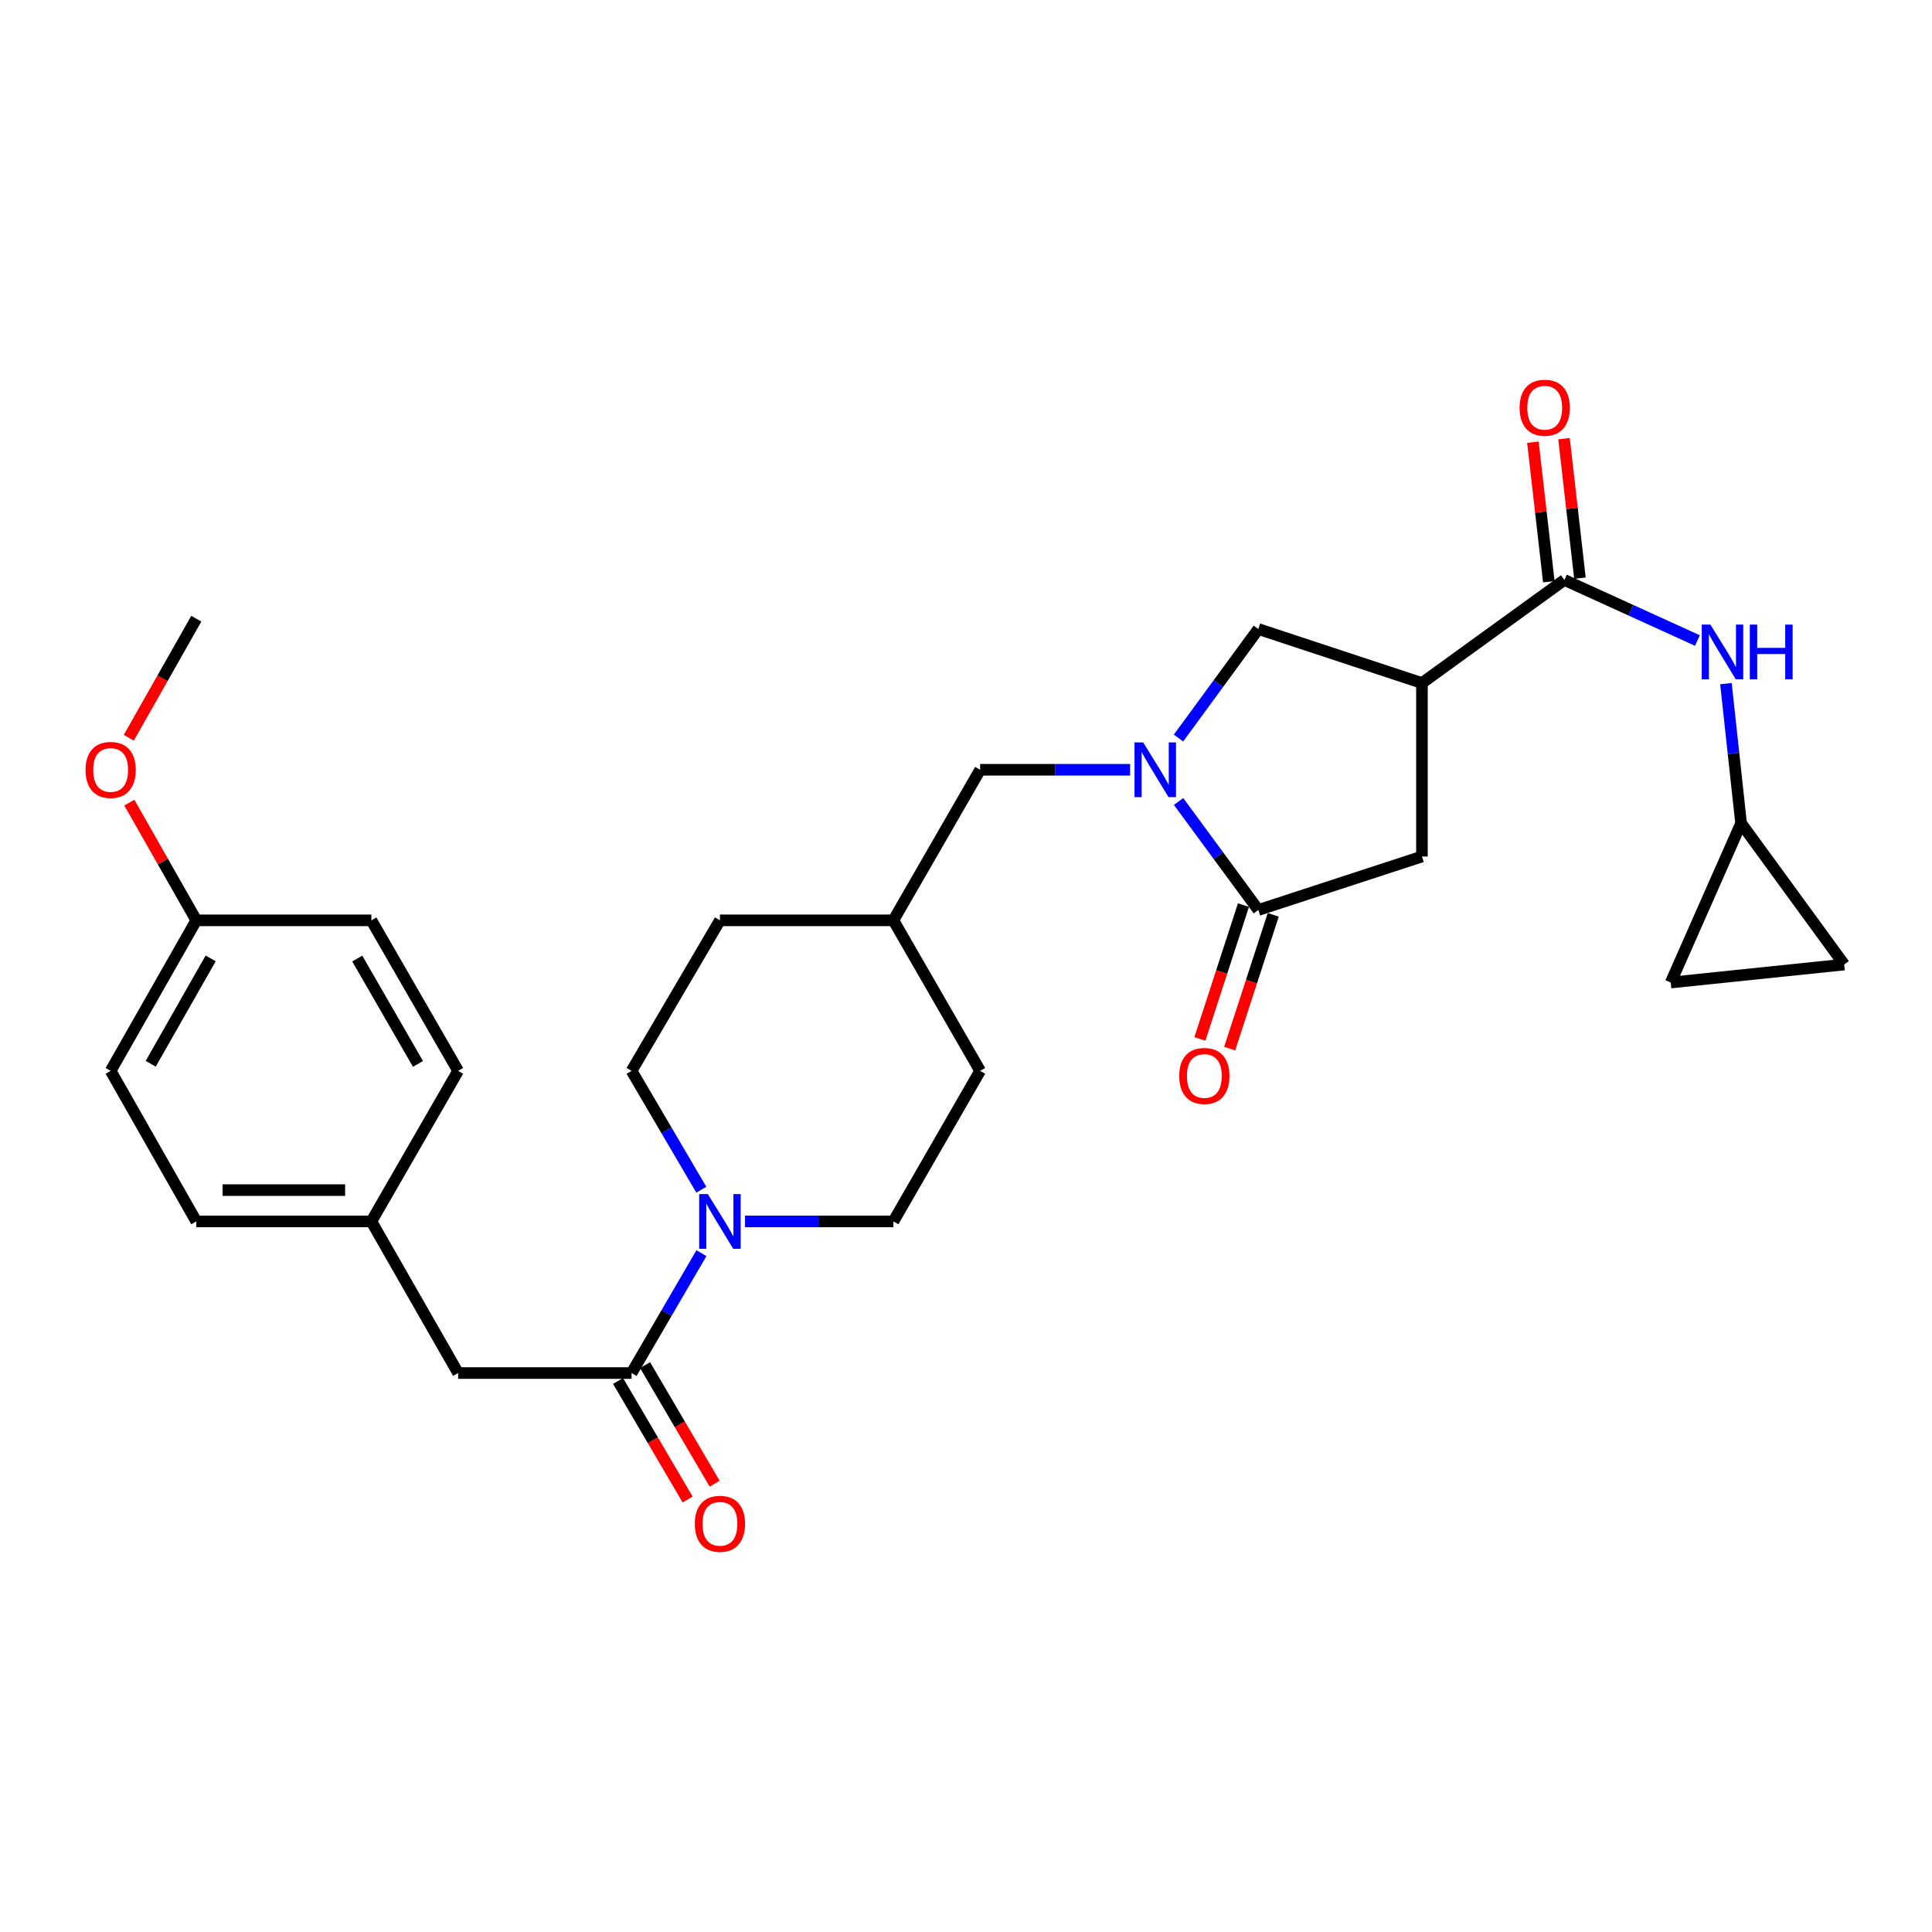 <?xml version='1.0' encoding='iso-8859-1'?>
<svg version='1.1' baseProfile='full'
              xmlns='http://www.w3.org/2000/svg'
                      xmlns:rdkit='http://www.rdkit.org/xml'
                      xmlns:xlink='http://www.w3.org/1999/xlink'
                  xml:space='preserve'
width='1000px' height='1000px' viewBox='0 0 1000 1000'>
<!-- END OF HEADER -->
<rect style='opacity:1.0;fill:#FFFFFF;stroke:none' width='1000' height='1000' x='0' y='0'> </rect>
<path class='bond-1' d='M 610.03,414.845 L 630.674,442.924' style='fill:none;fill-rule:evenodd;stroke:#0000FF;stroke-width:6px;stroke-linecap:butt;stroke-linejoin:miter;stroke-opacity:1' />
<path class='bond-1' d='M 630.674,442.924 L 651.318,471.003' style='fill:none;fill-rule:evenodd;stroke:#000000;stroke-width:6px;stroke-linecap:butt;stroke-linejoin:miter;stroke-opacity:1' />
<path class='bond-5' d='M 609.989,382.016 L 630.654,353.804' style='fill:none;fill-rule:evenodd;stroke:#0000FF;stroke-width:6px;stroke-linecap:butt;stroke-linejoin:miter;stroke-opacity:1' />
<path class='bond-5' d='M 630.654,353.804 L 651.318,325.593' style='fill:none;fill-rule:evenodd;stroke:#000000;stroke-width:6px;stroke-linecap:butt;stroke-linejoin:miter;stroke-opacity:1' />
<path class='bond-9' d='M 584.958,398.433 L 546.135,398.433' style='fill:none;fill-rule:evenodd;stroke:#0000FF;stroke-width:6px;stroke-linecap:butt;stroke-linejoin:miter;stroke-opacity:1' />
<path class='bond-9' d='M 546.135,398.433 L 507.313,398.433' style='fill:none;fill-rule:evenodd;stroke:#000000;stroke-width:6px;stroke-linecap:butt;stroke-linejoin:miter;stroke-opacity:1' />
<path class='bond-0' d='M 735.999,353.544 L 651.318,325.593' style='fill:none;fill-rule:evenodd;stroke:#000000;stroke-width:6px;stroke-linecap:butt;stroke-linejoin:miter;stroke-opacity:1' />
<path class='bond-2' d='M 735.999,353.544 L 809.721,300.182' style='fill:none;fill-rule:evenodd;stroke:#000000;stroke-width:6px;stroke-linecap:butt;stroke-linejoin:miter;stroke-opacity:1' />
<path class='bond-29' d='M 735.999,353.544 L 735.999,443.331' style='fill:none;fill-rule:evenodd;stroke:#000000;stroke-width:6px;stroke-linecap:butt;stroke-linejoin:miter;stroke-opacity:1' />
<path class='bond-6' d='M 651.318,471.003 L 735.999,443.331' style='fill:none;fill-rule:evenodd;stroke:#000000;stroke-width:6px;stroke-linecap:butt;stroke-linejoin:miter;stroke-opacity:1' />
<path class='bond-13' d='M 643.612,468.493 L 632.335,503.122' style='fill:none;fill-rule:evenodd;stroke:#000000;stroke-width:6px;stroke-linecap:butt;stroke-linejoin:miter;stroke-opacity:1' />
<path class='bond-13' d='M 632.335,503.122 L 621.059,537.75' style='fill:none;fill-rule:evenodd;stroke:#FF0000;stroke-width:6px;stroke-linecap:butt;stroke-linejoin:miter;stroke-opacity:1' />
<path class='bond-13' d='M 659.024,473.512 L 647.747,508.141' style='fill:none;fill-rule:evenodd;stroke:#000000;stroke-width:6px;stroke-linecap:butt;stroke-linejoin:miter;stroke-opacity:1' />
<path class='bond-13' d='M 647.747,508.141 L 636.471,542.769' style='fill:none;fill-rule:evenodd;stroke:#FF0000;stroke-width:6px;stroke-linecap:butt;stroke-linejoin:miter;stroke-opacity:1' />
<path class='bond-7' d='M 809.721,300.182 L 844.149,315.86' style='fill:none;fill-rule:evenodd;stroke:#000000;stroke-width:6px;stroke-linecap:butt;stroke-linejoin:miter;stroke-opacity:1' />
<path class='bond-7' d='M 844.149,315.86 L 878.578,331.538' style='fill:none;fill-rule:evenodd;stroke:#0000FF;stroke-width:6px;stroke-linecap:butt;stroke-linejoin:miter;stroke-opacity:1' />
<path class='bond-14' d='M 817.773,299.262 L 813.652,263.155' style='fill:none;fill-rule:evenodd;stroke:#000000;stroke-width:6px;stroke-linecap:butt;stroke-linejoin:miter;stroke-opacity:1' />
<path class='bond-14' d='M 813.652,263.155 L 809.53,227.048' style='fill:none;fill-rule:evenodd;stroke:#FF0000;stroke-width:6px;stroke-linecap:butt;stroke-linejoin:miter;stroke-opacity:1' />
<path class='bond-14' d='M 801.669,301.101 L 797.548,264.993' style='fill:none;fill-rule:evenodd;stroke:#000000;stroke-width:6px;stroke-linecap:butt;stroke-linejoin:miter;stroke-opacity:1' />
<path class='bond-14' d='M 797.548,264.993 L 793.426,228.886' style='fill:none;fill-rule:evenodd;stroke:#FF0000;stroke-width:6px;stroke-linecap:butt;stroke-linejoin:miter;stroke-opacity:1' />
<path class='bond-3' d='M 385.621,632.207 L 424.018,632.207' style='fill:none;fill-rule:evenodd;stroke:#0000FF;stroke-width:6px;stroke-linecap:butt;stroke-linejoin:miter;stroke-opacity:1' />
<path class='bond-3' d='M 424.018,632.207 L 462.415,632.207' style='fill:none;fill-rule:evenodd;stroke:#000000;stroke-width:6px;stroke-linecap:butt;stroke-linejoin:miter;stroke-opacity:1' />
<path class='bond-4' d='M 363.061,648.637 L 344.981,679.66' style='fill:none;fill-rule:evenodd;stroke:#0000FF;stroke-width:6px;stroke-linecap:butt;stroke-linejoin:miter;stroke-opacity:1' />
<path class='bond-4' d='M 344.981,679.66 L 326.902,710.684' style='fill:none;fill-rule:evenodd;stroke:#000000;stroke-width:6px;stroke-linecap:butt;stroke-linejoin:miter;stroke-opacity:1' />
<path class='bond-30' d='M 363.001,615.788 L 344.951,585.033' style='fill:none;fill-rule:evenodd;stroke:#0000FF;stroke-width:6px;stroke-linecap:butt;stroke-linejoin:miter;stroke-opacity:1' />
<path class='bond-30' d='M 344.951,585.033 L 326.902,554.279' style='fill:none;fill-rule:evenodd;stroke:#000000;stroke-width:6px;stroke-linecap:butt;stroke-linejoin:miter;stroke-opacity:1' />
<path class='bond-12' d='M 326.902,710.684 L 237.124,710.684' style='fill:none;fill-rule:evenodd;stroke:#000000;stroke-width:6px;stroke-linecap:butt;stroke-linejoin:miter;stroke-opacity:1' />
<path class='bond-15' d='M 319.912,714.785 L 337.916,745.472' style='fill:none;fill-rule:evenodd;stroke:#000000;stroke-width:6px;stroke-linecap:butt;stroke-linejoin:miter;stroke-opacity:1' />
<path class='bond-15' d='M 337.916,745.472 L 355.92,776.16' style='fill:none;fill-rule:evenodd;stroke:#FF0000;stroke-width:6px;stroke-linecap:butt;stroke-linejoin:miter;stroke-opacity:1' />
<path class='bond-15' d='M 333.892,706.582 L 351.896,737.27' style='fill:none;fill-rule:evenodd;stroke:#000000;stroke-width:6px;stroke-linecap:butt;stroke-linejoin:miter;stroke-opacity:1' />
<path class='bond-15' d='M 351.896,737.27 L 369.9,767.958' style='fill:none;fill-rule:evenodd;stroke:#FF0000;stroke-width:6px;stroke-linecap:butt;stroke-linejoin:miter;stroke-opacity:1' />
<path class='bond-8' d='M 893.344,353.842 L 897.263,389.978' style='fill:none;fill-rule:evenodd;stroke:#0000FF;stroke-width:6px;stroke-linecap:butt;stroke-linejoin:miter;stroke-opacity:1' />
<path class='bond-8' d='M 897.263,389.978 L 901.183,426.114' style='fill:none;fill-rule:evenodd;stroke:#000000;stroke-width:6px;stroke-linecap:butt;stroke-linejoin:miter;stroke-opacity:1' />
<path class='bond-10' d='M 901.183,426.114 L 954.545,499.242' style='fill:none;fill-rule:evenodd;stroke:#000000;stroke-width:6px;stroke-linecap:butt;stroke-linejoin:miter;stroke-opacity:1' />
<path class='bond-11' d='M 901.183,426.114 L 864.759,508.553' style='fill:none;fill-rule:evenodd;stroke:#000000;stroke-width:6px;stroke-linecap:butt;stroke-linejoin:miter;stroke-opacity:1' />
<path class='bond-19' d='M 507.313,398.433 L 462.415,476.361' style='fill:none;fill-rule:evenodd;stroke:#000000;stroke-width:6px;stroke-linecap:butt;stroke-linejoin:miter;stroke-opacity:1' />
<path class='bond-31' d='M 954.545,499.242 L 864.759,508.553' style='fill:none;fill-rule:evenodd;stroke:#000000;stroke-width:6px;stroke-linecap:butt;stroke-linejoin:miter;stroke-opacity:1' />
<path class='bond-18' d='M 237.124,710.684 L 192.226,632.207' style='fill:none;fill-rule:evenodd;stroke:#000000;stroke-width:6px;stroke-linecap:butt;stroke-linejoin:miter;stroke-opacity:1' />
<path class='bond-16' d='M 462.415,632.207 L 507.313,554.279' style='fill:none;fill-rule:evenodd;stroke:#000000;stroke-width:6px;stroke-linecap:butt;stroke-linejoin:miter;stroke-opacity:1' />
<path class='bond-17' d='M 326.902,554.279 L 372.637,476.361' style='fill:none;fill-rule:evenodd;stroke:#000000;stroke-width:6px;stroke-linecap:butt;stroke-linejoin:miter;stroke-opacity:1' />
<path class='bond-23' d='M 192.226,632.207 L 237.124,554.279' style='fill:none;fill-rule:evenodd;stroke:#000000;stroke-width:6px;stroke-linecap:butt;stroke-linejoin:miter;stroke-opacity:1' />
<path class='bond-24' d='M 192.226,632.207 L 101.601,632.207' style='fill:none;fill-rule:evenodd;stroke:#000000;stroke-width:6px;stroke-linecap:butt;stroke-linejoin:miter;stroke-opacity:1' />
<path class='bond-24' d='M 178.632,615.998 L 115.195,615.998' style='fill:none;fill-rule:evenodd;stroke:#000000;stroke-width:6px;stroke-linecap:butt;stroke-linejoin:miter;stroke-opacity:1' />
<path class='bond-21' d='M 462.415,476.361 L 372.637,476.361' style='fill:none;fill-rule:evenodd;stroke:#000000;stroke-width:6px;stroke-linecap:butt;stroke-linejoin:miter;stroke-opacity:1' />
<path class='bond-22' d='M 462.415,476.361 L 507.313,554.279' style='fill:none;fill-rule:evenodd;stroke:#000000;stroke-width:6px;stroke-linecap:butt;stroke-linejoin:miter;stroke-opacity:1' />
<path class='bond-20' d='M 101.601,476.361 L 57.271,554.279' style='fill:none;fill-rule:evenodd;stroke:#000000;stroke-width:6px;stroke-linecap:butt;stroke-linejoin:miter;stroke-opacity:1' />
<path class='bond-20' d='M 109.04,496.064 L 78.008,550.607' style='fill:none;fill-rule:evenodd;stroke:#000000;stroke-width:6px;stroke-linecap:butt;stroke-linejoin:miter;stroke-opacity:1' />
<path class='bond-27' d='M 101.601,476.361 L 84.272,445.897' style='fill:none;fill-rule:evenodd;stroke:#000000;stroke-width:6px;stroke-linecap:butt;stroke-linejoin:miter;stroke-opacity:1' />
<path class='bond-27' d='M 84.272,445.897 L 66.942,415.434' style='fill:none;fill-rule:evenodd;stroke:#FF0000;stroke-width:6px;stroke-linecap:butt;stroke-linejoin:miter;stroke-opacity:1' />
<path class='bond-32' d='M 101.601,476.361 L 192.226,476.361' style='fill:none;fill-rule:evenodd;stroke:#000000;stroke-width:6px;stroke-linecap:butt;stroke-linejoin:miter;stroke-opacity:1' />
<path class='bond-26' d='M 237.124,554.279 L 192.226,476.361' style='fill:none;fill-rule:evenodd;stroke:#000000;stroke-width:6px;stroke-linecap:butt;stroke-linejoin:miter;stroke-opacity:1' />
<path class='bond-26' d='M 216.345,550.684 L 184.916,496.141' style='fill:none;fill-rule:evenodd;stroke:#000000;stroke-width:6px;stroke-linecap:butt;stroke-linejoin:miter;stroke-opacity:1' />
<path class='bond-25' d='M 101.601,632.207 L 57.271,554.279' style='fill:none;fill-rule:evenodd;stroke:#000000;stroke-width:6px;stroke-linecap:butt;stroke-linejoin:miter;stroke-opacity:1' />
<path class='bond-28' d='M 66.663,381.866 L 84.132,351.05' style='fill:none;fill-rule:evenodd;stroke:#FF0000;stroke-width:6px;stroke-linecap:butt;stroke-linejoin:miter;stroke-opacity:1' />
<path class='bond-28' d='M 84.132,351.05 L 101.601,320.235' style='fill:none;fill-rule:evenodd;stroke:#000000;stroke-width:6px;stroke-linecap:butt;stroke-linejoin:miter;stroke-opacity:1' />
<path  class='atom-0' d='M 591.704 384.273
L 600.984 399.273
Q 601.904 400.753, 603.384 403.433
Q 604.864 406.113, 604.944 406.273
L 604.944 384.273
L 608.704 384.273
L 608.704 412.593
L 604.824 412.593
L 594.864 396.193
Q 593.704 394.273, 592.464 392.073
Q 591.264 389.873, 590.904 389.193
L 590.904 412.593
L 587.224 412.593
L 587.224 384.273
L 591.704 384.273
' fill='#0000FF'/>
<path  class='atom-4' d='M 366.377 618.047
L 375.657 633.047
Q 376.577 634.527, 378.057 637.207
Q 379.537 639.887, 379.617 640.047
L 379.617 618.047
L 383.377 618.047
L 383.377 646.367
L 379.497 646.367
L 369.537 629.967
Q 368.377 628.047, 367.137 625.847
Q 365.937 623.647, 365.577 622.967
L 365.577 646.367
L 361.897 646.367
L 361.897 618.047
L 366.377 618.047
' fill='#0000FF'/>
<path  class='atom-8' d='M 885.306 323.292
L 894.586 338.292
Q 895.506 339.772, 896.986 342.452
Q 898.466 345.132, 898.546 345.292
L 898.546 323.292
L 902.306 323.292
L 902.306 351.612
L 898.426 351.612
L 888.466 335.212
Q 887.306 333.292, 886.066 331.092
Q 884.866 328.892, 884.506 328.212
L 884.506 351.612
L 880.826 351.612
L 880.826 323.292
L 885.306 323.292
' fill='#0000FF'/>
<path  class='atom-8' d='M 905.706 323.292
L 909.546 323.292
L 909.546 335.332
L 924.026 335.332
L 924.026 323.292
L 927.866 323.292
L 927.866 351.612
L 924.026 351.612
L 924.026 338.532
L 909.546 338.532
L 909.546 351.612
L 905.706 351.612
L 905.706 323.292
' fill='#0000FF'/>
<path  class='atom-14' d='M 610.367 556.916
Q 610.367 550.116, 613.727 546.316
Q 617.087 542.516, 623.367 542.516
Q 629.647 542.516, 633.007 546.316
Q 636.367 550.116, 636.367 556.916
Q 636.367 563.796, 632.967 567.716
Q 629.567 571.596, 623.367 571.596
Q 617.127 571.596, 613.727 567.716
Q 610.367 563.836, 610.367 556.916
M 623.367 568.396
Q 627.687 568.396, 630.007 565.516
Q 632.367 562.596, 632.367 556.916
Q 632.367 551.356, 630.007 548.556
Q 627.687 545.716, 623.367 545.716
Q 619.047 545.716, 616.687 548.516
Q 614.367 551.316, 614.367 556.916
Q 614.367 562.636, 616.687 565.516
Q 619.047 568.396, 623.367 568.396
' fill='#FF0000'/>
<path  class='atom-15' d='M 786.537 211.042
Q 786.537 204.242, 789.897 200.442
Q 793.257 196.642, 799.537 196.642
Q 805.817 196.642, 809.177 200.442
Q 812.537 204.242, 812.537 211.042
Q 812.537 217.922, 809.137 221.842
Q 805.737 225.722, 799.537 225.722
Q 793.297 225.722, 789.897 221.842
Q 786.537 217.962, 786.537 211.042
M 799.537 222.522
Q 803.857 222.522, 806.177 219.642
Q 808.537 216.722, 808.537 211.042
Q 808.537 205.482, 806.177 202.682
Q 803.857 199.842, 799.537 199.842
Q 795.217 199.842, 792.857 202.642
Q 790.537 205.442, 790.537 211.042
Q 790.537 216.762, 792.857 219.642
Q 795.217 222.522, 799.537 222.522
' fill='#FF0000'/>
<path  class='atom-16' d='M 359.637 788.718
Q 359.637 781.918, 362.997 778.118
Q 366.357 774.318, 372.637 774.318
Q 378.917 774.318, 382.277 778.118
Q 385.637 781.918, 385.637 788.718
Q 385.637 795.598, 382.237 799.518
Q 378.837 803.398, 372.637 803.398
Q 366.397 803.398, 362.997 799.518
Q 359.637 795.638, 359.637 788.718
M 372.637 800.198
Q 376.957 800.198, 379.277 797.318
Q 381.637 794.398, 381.637 788.718
Q 381.637 783.158, 379.277 780.358
Q 376.957 777.518, 372.637 777.518
Q 368.317 777.518, 365.957 780.318
Q 363.637 783.118, 363.637 788.718
Q 363.637 794.438, 365.957 797.318
Q 368.317 800.198, 372.637 800.198
' fill='#FF0000'/>
<path  class='atom-28' d='M 44.271 398.513
Q 44.271 391.713, 47.631 387.913
Q 50.991 384.113, 57.271 384.113
Q 63.551 384.113, 66.911 387.913
Q 70.271 391.713, 70.271 398.513
Q 70.271 405.393, 66.871 409.313
Q 63.471 413.193, 57.271 413.193
Q 51.031 413.193, 47.631 409.313
Q 44.271 405.433, 44.271 398.513
M 57.271 409.993
Q 61.591 409.993, 63.911 407.113
Q 66.271 404.193, 66.271 398.513
Q 66.271 392.953, 63.911 390.153
Q 61.591 387.313, 57.271 387.313
Q 52.951 387.313, 50.591 390.113
Q 48.271 392.913, 48.271 398.513
Q 48.271 404.233, 50.591 407.113
Q 52.951 409.993, 57.271 409.993
' fill='#FF0000'/>
</svg>
